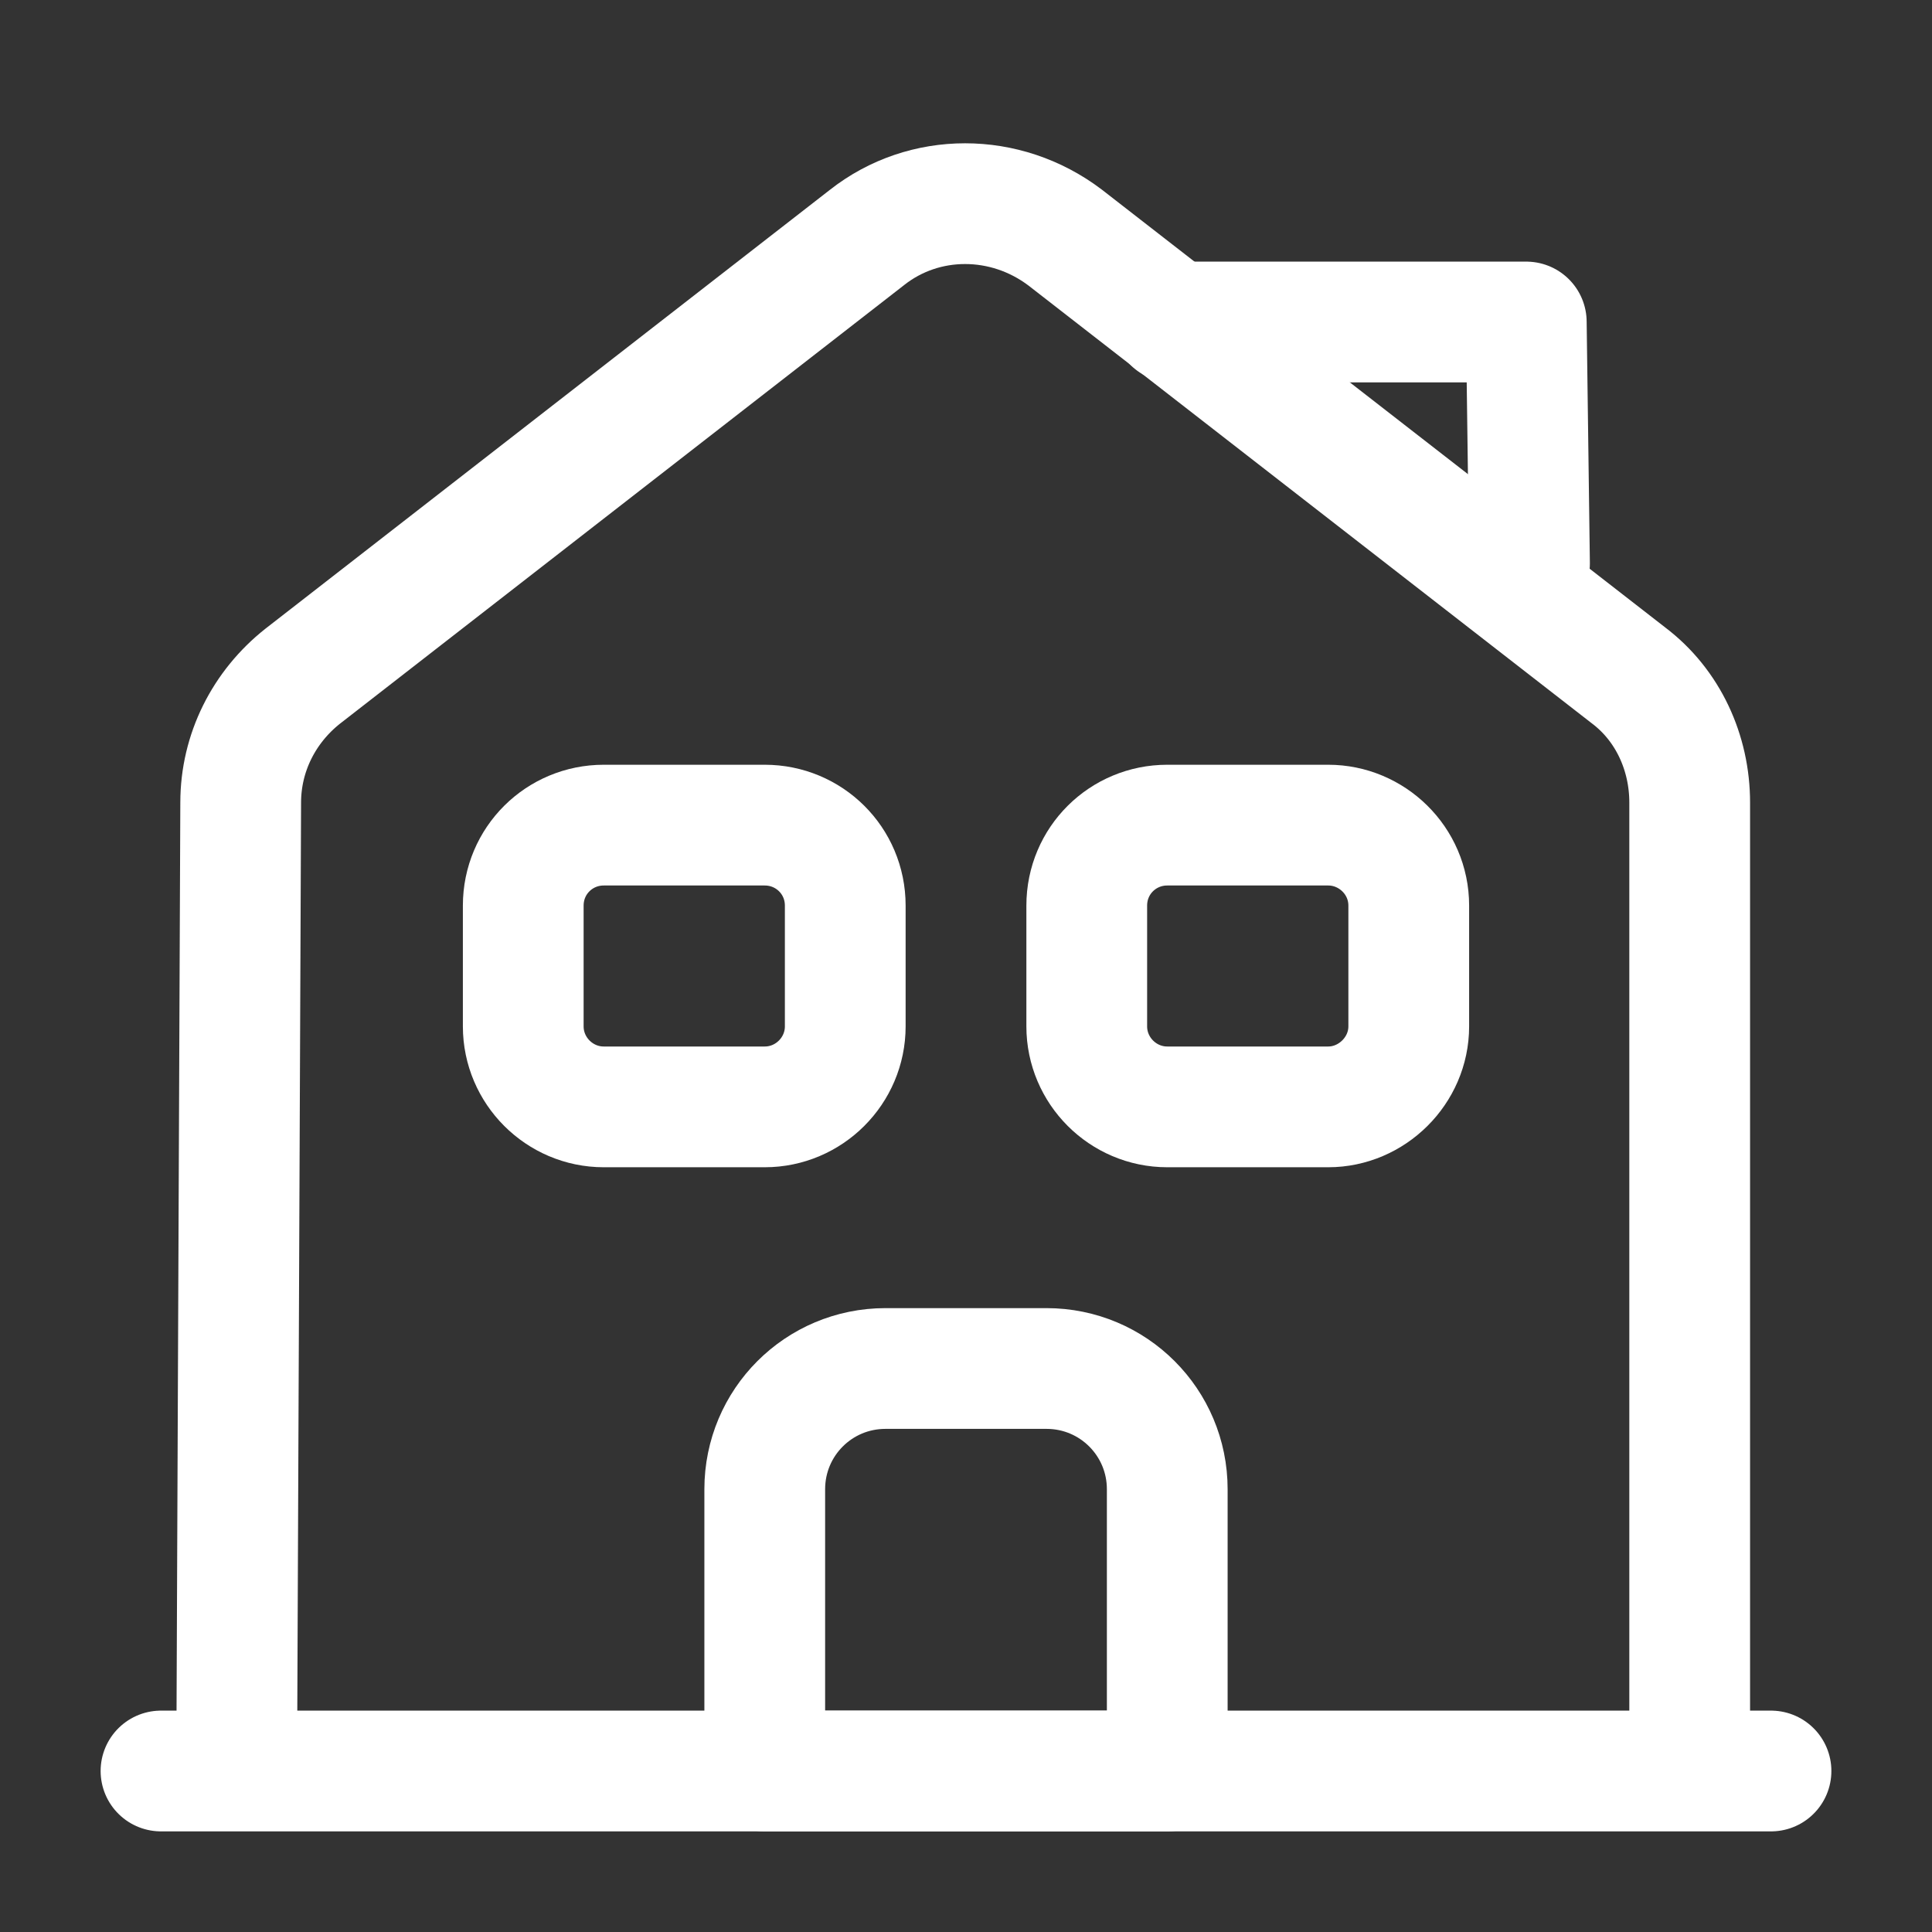 <svg width="24" height="24" viewBox="0 0 24 24" fill="none" xmlns="http://www.w3.org/2000/svg" xmlns:xlink="http://www.w3.org/1999/xlink">
	<rect x="0" y="0" width="24" height="24" fill="#333333" stroke="none"/>
	<desc>
			Created with Pixso.
	</desc>
	<defs/>
	<path id="Vector" d="M2 22L22 22" stroke="#FFFFFF" stroke-opacity="1" stroke-width="1.5" stroke-linejoin="round" stroke-linecap="round"/>
	<path id="Vector" d="M2.94 22L2.99 9.97C2.99 9.35 3.28 8.78 3.76 8.4L10.77 2.95C11.48 2.39 12.49 2.39 13.23 2.95L20.23 8.39C20.72 8.76 20.99 9.35 20.99 9.97L20.99 22" stroke="#FFFFFF" stroke-opacity="1" stroke-width="1.5" stroke-linejoin="round"/>
	<path id="Vector" d="M11 17C10.17 17 9.5 17.67 9.5 18.5L9.5 22L14.5 22L14.5 18.5C14.5 17.67 13.83 17 13 17L11 17Z" stroke="#FFFFFF" stroke-opacity="1" stroke-width="1.5" stroke-linejoin="round"/>
	<path id="Vector" d="M7.5 13.75C6.95 13.75 6.5 13.3 6.5 12.75L6.5 11.25C6.5 10.69 6.95 10.25 7.5 10.25L9.5 10.25C10.05 10.25 10.5 10.69 10.5 11.25L10.5 12.75C10.5 13.3 10.05 13.75 9.5 13.75L7.5 13.75Z" stroke="#FFFFFF" stroke-opacity="1" stroke-width="1.5" stroke-linejoin="round"/>
	<path id="Vector" d="M14.5 13.75C13.95 13.75 13.5 13.3 13.5 12.75L13.5 11.25C13.5 10.69 13.95 10.25 14.5 10.25L16.5 10.25C17.04 10.25 17.5 10.69 17.5 11.25L17.5 12.75C17.5 13.3 17.04 13.75 16.5 13.75L14.5 13.75Z" stroke="#FFFFFF" stroke-opacity="1" stroke-width="1.5" stroke-linejoin="round"/>
	<path id="Vector" d="M19 7L18.96 4L14.57 4" stroke="#FFFFFF" stroke-opacity="1" stroke-width="1.5" stroke-linejoin="round" stroke-linecap="round"/>
	<g opacity="0"/>
</svg>
